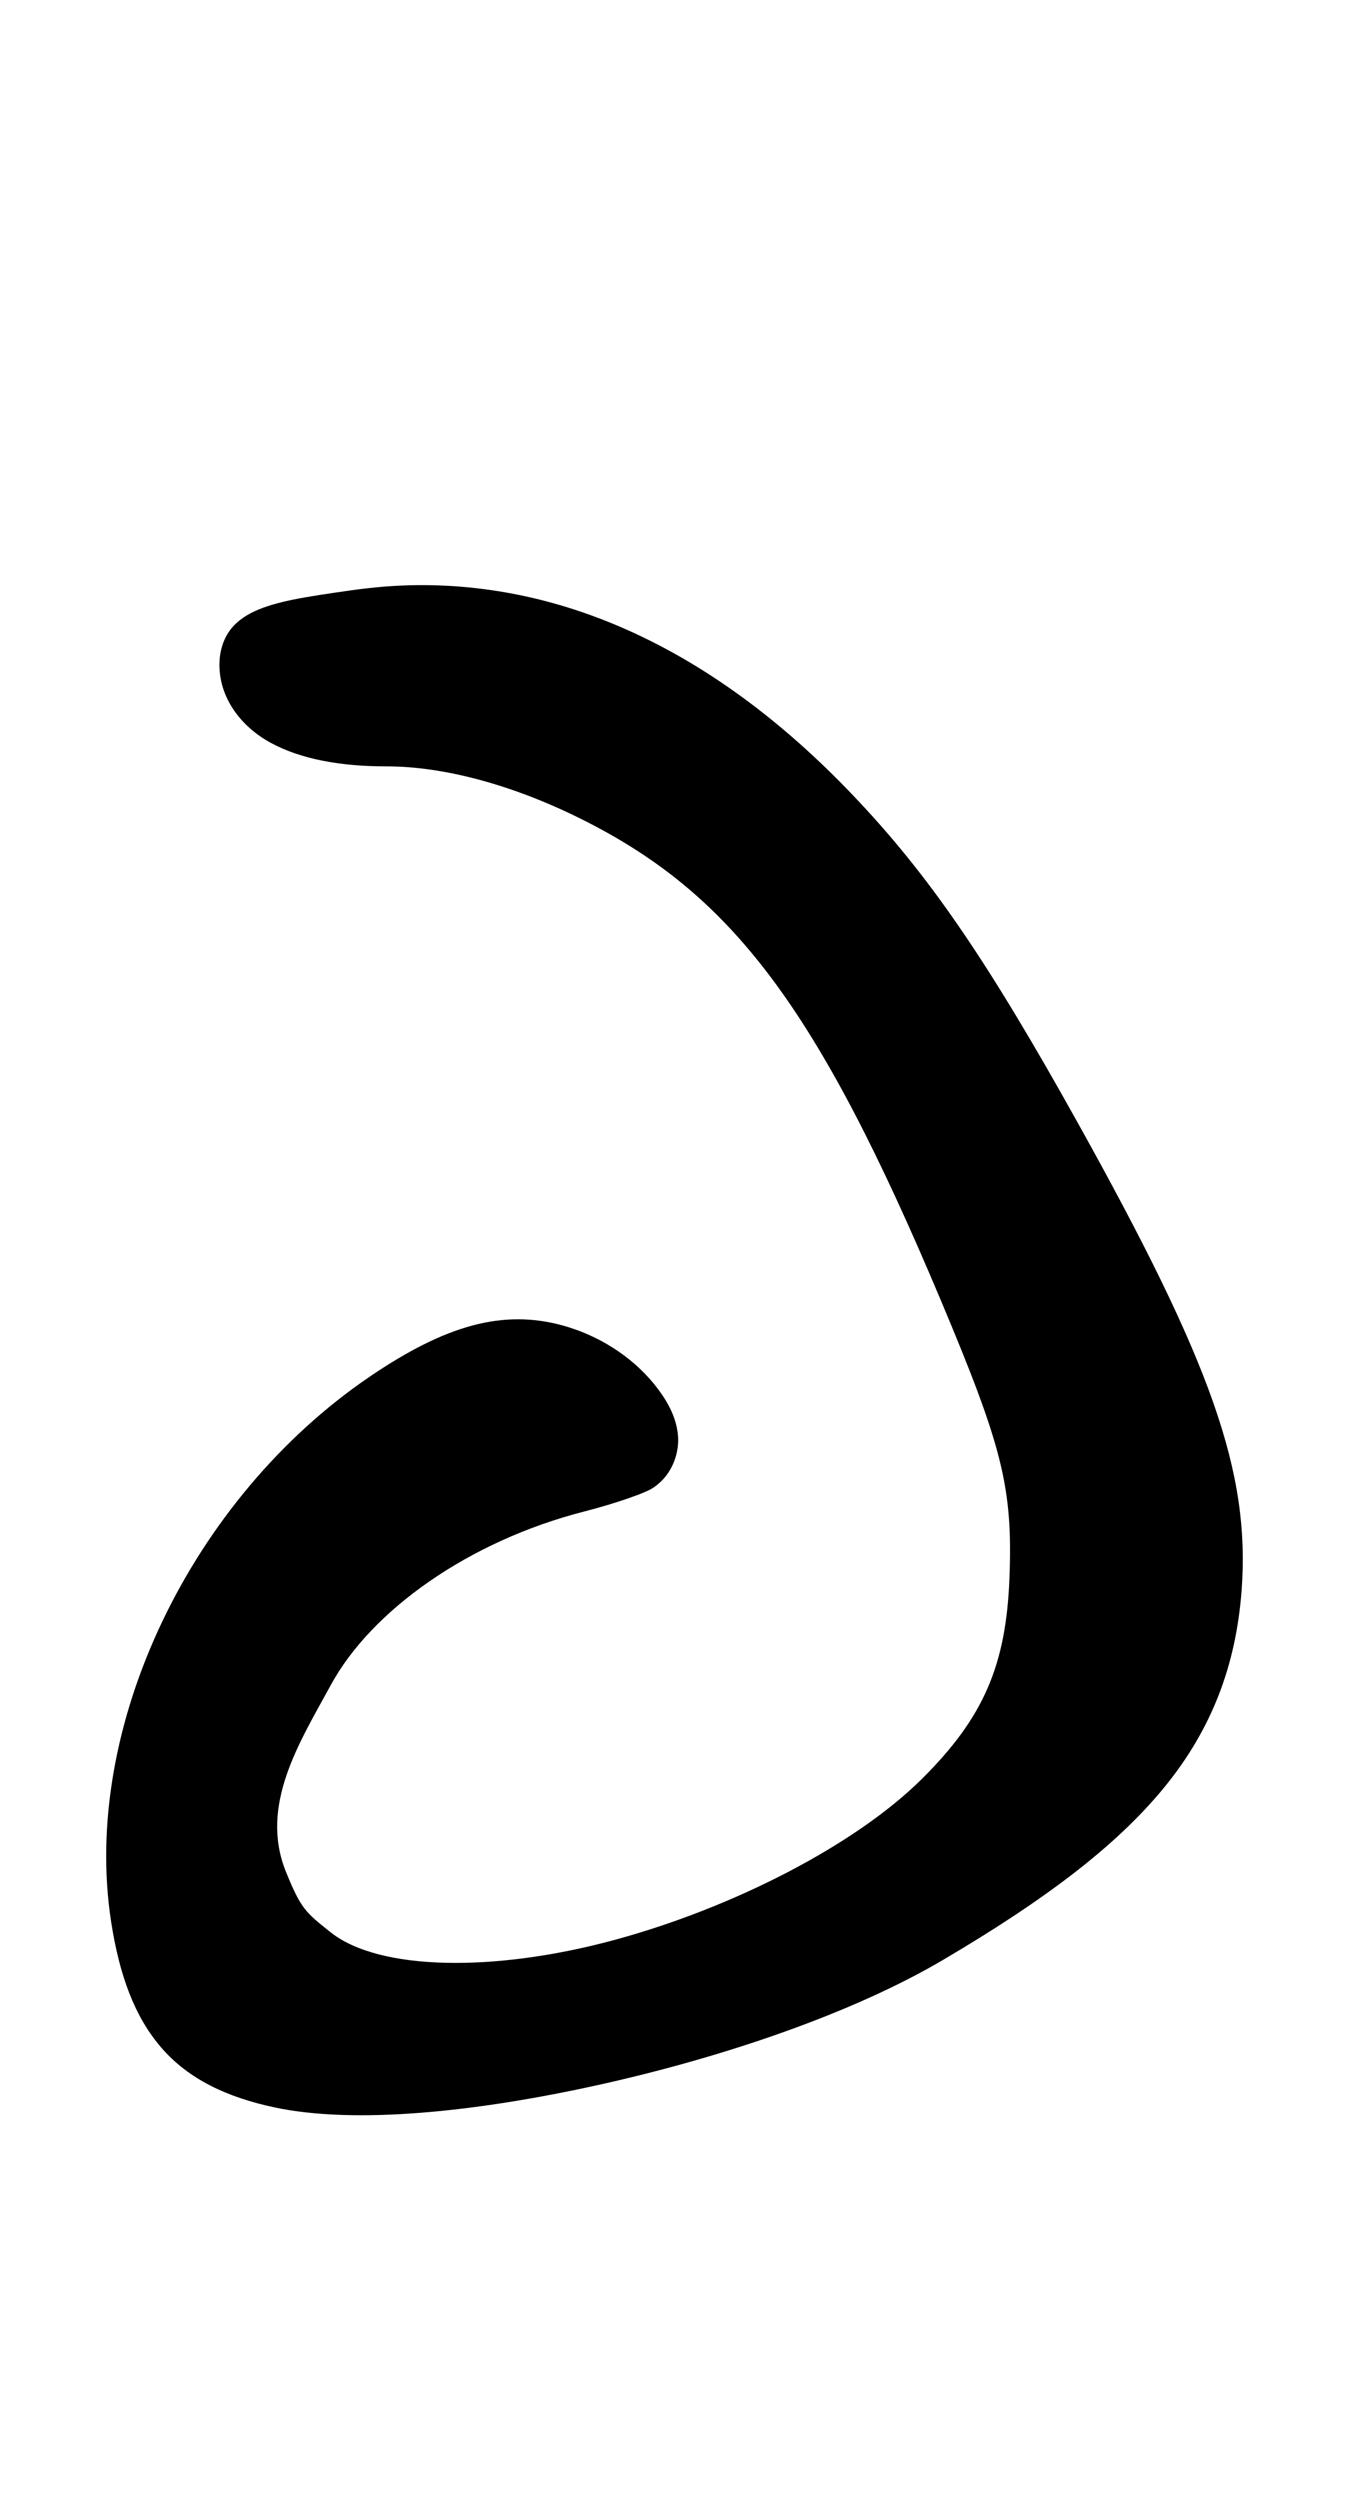 <?xml version="1.0" encoding="UTF-8" standalone="no"?>
<!-- Created with Inkscape (http://www.inkscape.org/) -->
<svg
   xmlns:dc="http://purl.org/dc/elements/1.1/"
   xmlns:cc="http://web.resource.org/cc/"
   xmlns:rdf="http://www.w3.org/1999/02/22-rdf-syntax-ns#"
   xmlns:svg="http://www.w3.org/2000/svg"
   xmlns="http://www.w3.org/2000/svg"
   xmlns:sodipodi="http://sodipodi.sourceforge.net/DTD/sodipodi-0.dtd"
   xmlns:inkscape="http://www.inkscape.org/namespaces/inkscape"
   width="81"
   height="150"
   id="svg15151"
   sodipodi:version="0.32"
   inkscape:version="0.44"
   version="1.0"
   sodipodi:docbase="d:\Home\Wikipedia"
   sodipodi:docname="Gothic letter dags.svg">
  <defs
     id="defs15153" />
  <sodipodi:namedview
     id="base"
     pagecolor="#ffffff"
     bordercolor="#666666"
     borderopacity="1.0"
     gridtolerance="10000"
     guidetolerance="10"
     objecttolerance="10"
     inkscape:pageopacity="0.0"
     inkscape:pageshadow="2"
     inkscape:zoom="3.4600007"
     inkscape:cx="40.5"
     inkscape:cy="74.999985"
     inkscape:document-units="px"
     inkscape:current-layer="layer1"
     inkscape:window-width="1024"
     inkscape:window-height="682"
     inkscape:window-x="-4"
     inkscape:window-y="-4" />
  <g
     inkscape:label="Layer 1"
     inkscape:groupmode="layer"
     id="layer1"
     transform="translate(-334.5,-457.362)">
    <path
       style="fill:black;fill-opacity:1;stroke:none;stroke-width:3;stroke-linejoin:round;stroke-miterlimit:4;stroke-dasharray:none;stroke-opacity:1"
       d="M 359.582,492.473 C 358.261,492.483 356.918,492.596 355.582,492.785 C 352.78,493.182 351.1,493.444 349.8,494.035 C 349.15,494.331 348.554,494.764 348.175,495.379 C 347.797,495.994 347.675,496.667 347.675,497.254 C 347.675,499.249 348.967,500.968 350.769,501.942 C 352.571,502.915 354.932,503.348 357.707,503.348 C 361.083,503.348 365.16,504.414 369.269,506.442 C 378.416,510.956 383.564,517.746 390.988,535.379 C 394.689,544.171 395.317,546.611 395.113,552.035 C 394.915,557.303 393.547,560.426 389.894,564.067 C 385.874,568.073 378.499,571.851 371.332,573.785 C 364.164,575.72 357.265,575.615 354.363,573.317 C 352.819,572.094 352.567,571.881 351.675,569.692 C 350.044,565.688 352.508,561.881 354.363,558.473 C 356.808,553.981 362.655,549.839 369.55,548.067 C 370.485,547.827 371.424,547.548 372.175,547.285 C 372.551,547.154 372.884,547.037 373.175,546.91 C 373.466,546.784 373.656,546.711 374.019,546.41 C 374.896,545.686 375.304,544.495 375.207,543.473 C 375.109,542.451 374.645,541.562 374.019,540.723 C 372.767,539.044 370.762,537.591 368.332,536.91 C 364.705,535.895 361.254,536.883 356.738,539.942 C 346,547.216 339.357,560.973 341.175,572.692 C 341.67,575.878 342.575,578.381 344.207,580.254 C 345.838,582.128 348.132,583.21 350.988,583.817 C 355.795,584.838 363.038,584.114 370.55,582.442 C 378.062,580.77 385.732,578.14 391.113,574.973 C 397.236,571.369 401.511,568.145 404.394,564.629 C 407.277,561.113 408.714,557.259 409.05,552.817 C 409.591,545.662 407.208,539.086 399.207,524.723 C 393.727,514.886 390.215,509.772 385.582,504.942 C 377.664,496.687 368.829,492.4 359.582,492.473 z "
       id="dags" />
  </g>
</svg>
